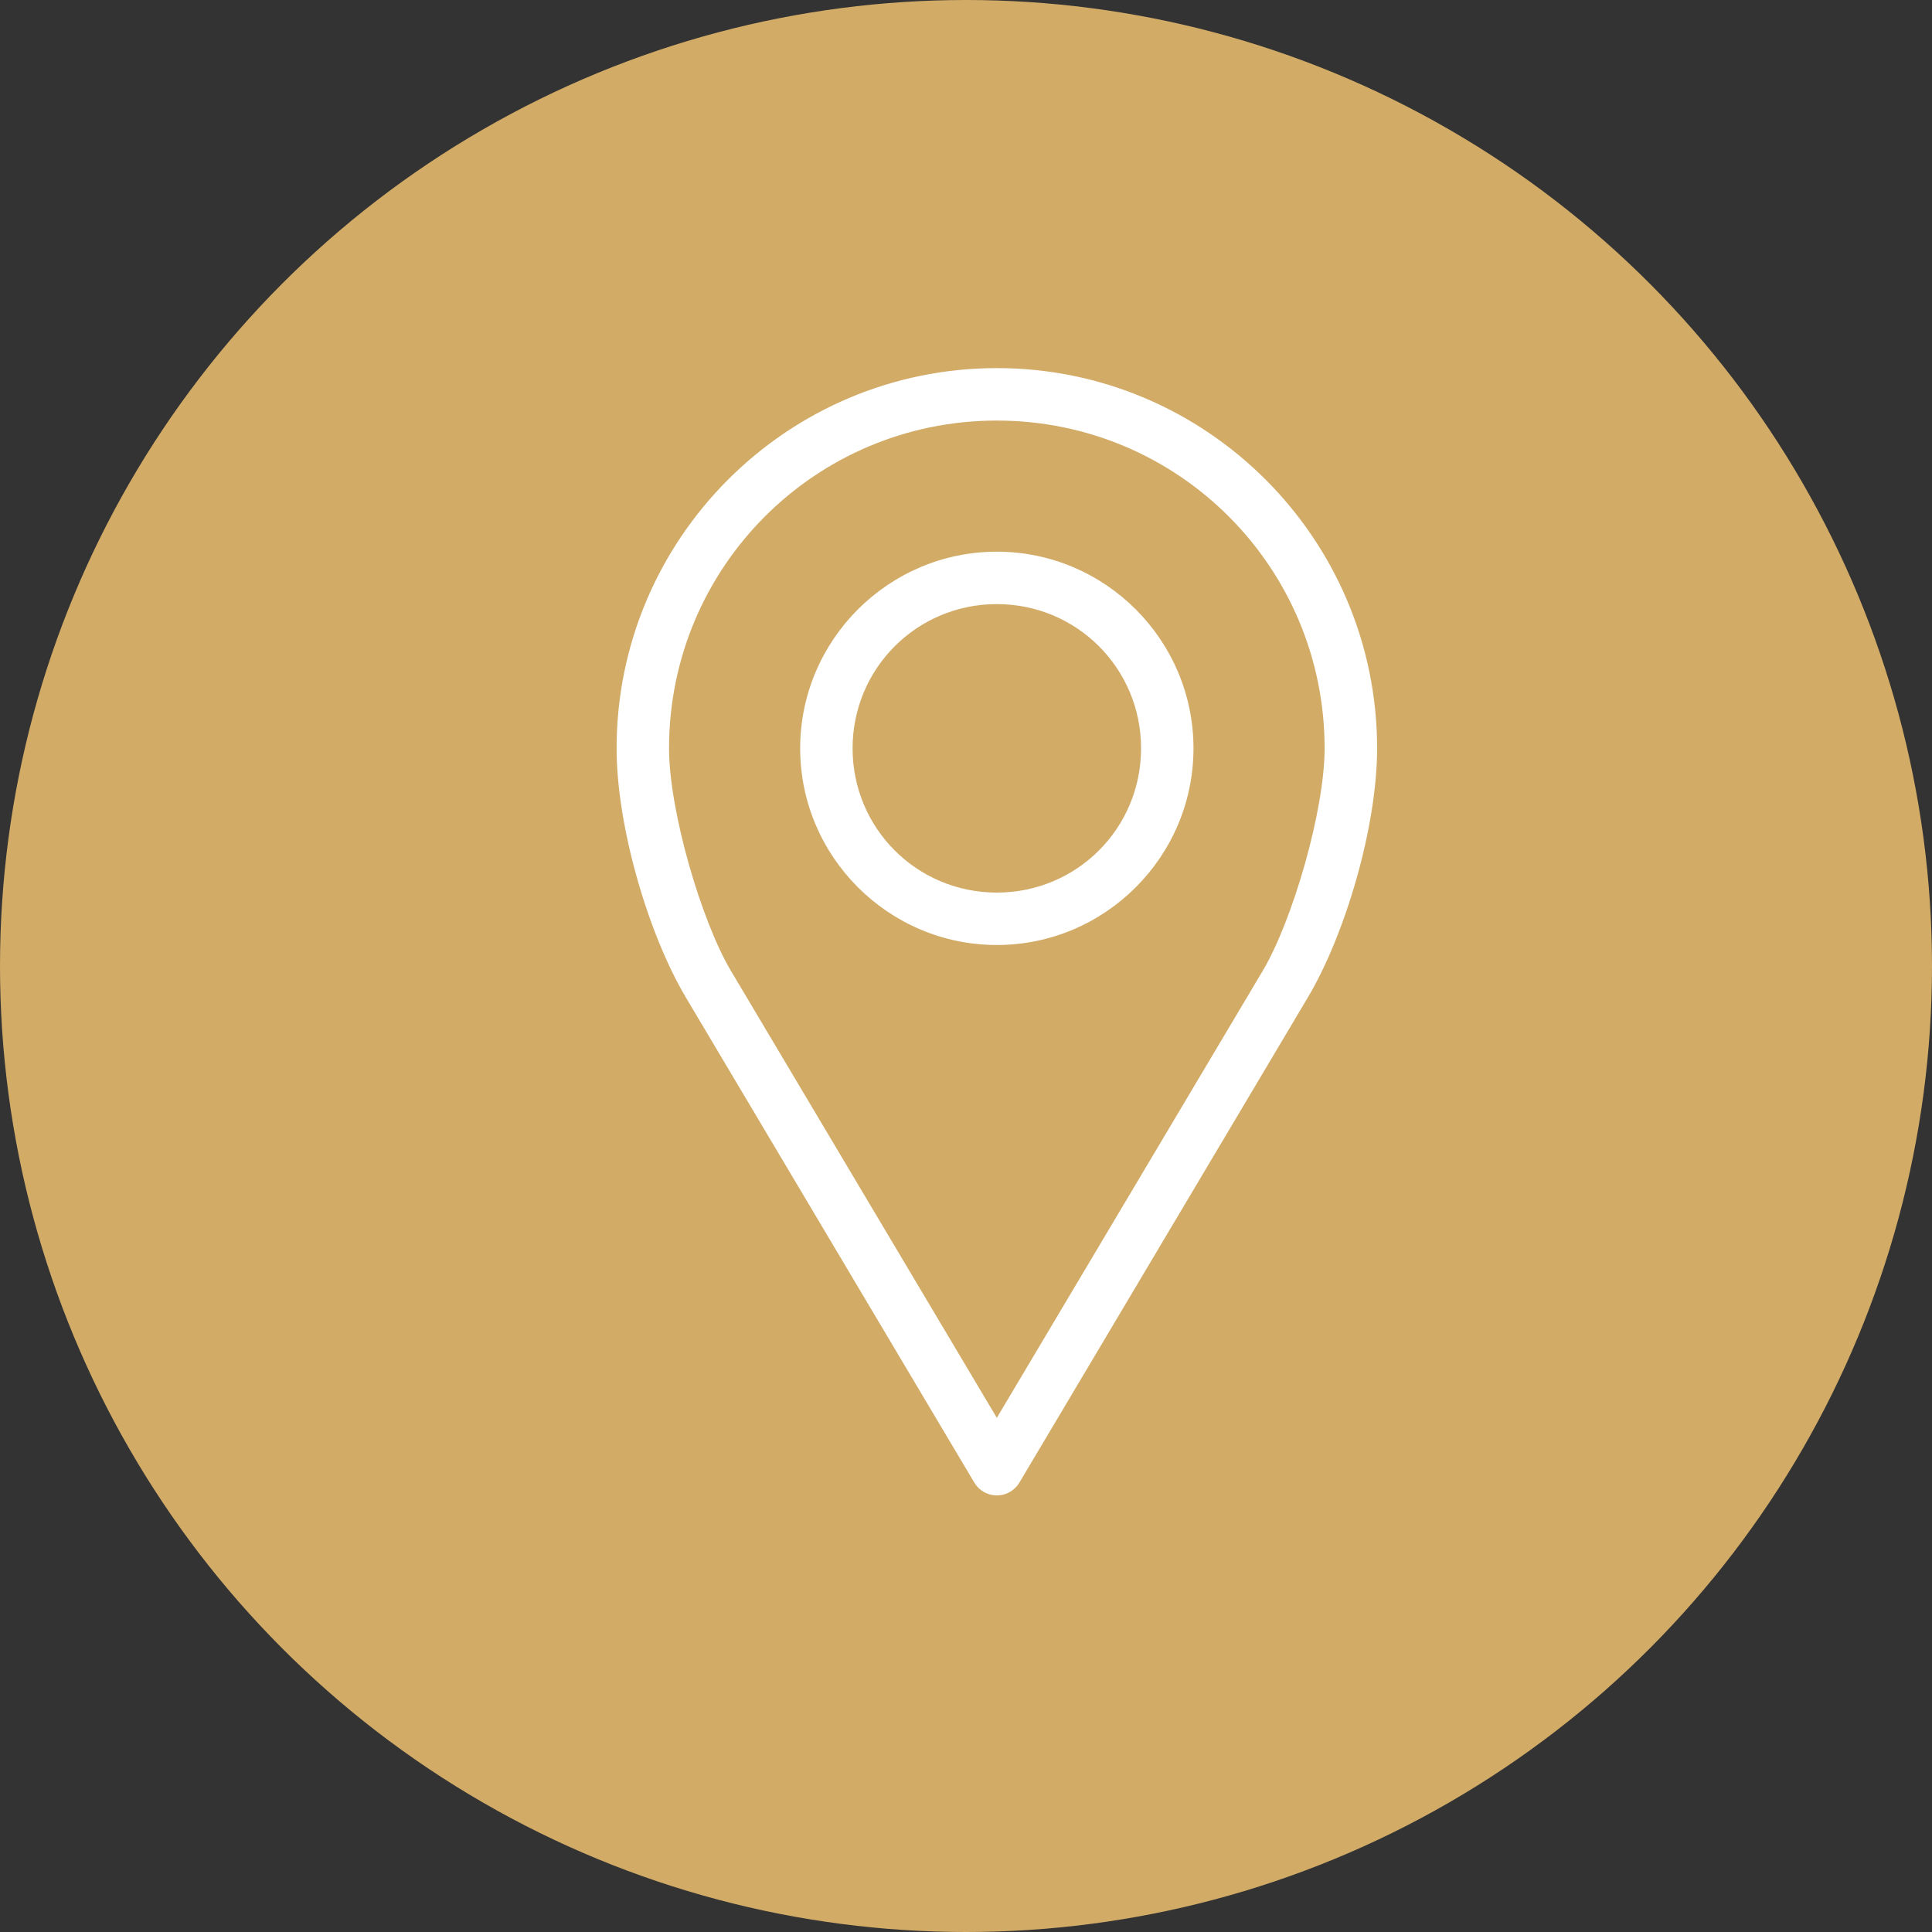 <?xml version="1.0" encoding="utf-8"?>
<!-- Generator: Adobe Illustrator 17.0.0, SVG Export Plug-In . SVG Version: 6.00 Build 0)  -->
<!DOCTYPE svg PUBLIC "-//W3C//DTD SVG 1.1//EN" "http://www.w3.org/Graphics/SVG/1.1/DTD/svg11.dtd">
<svg version="1.1" id="Layer_1" xmlns="http://www.w3.org/2000/svg" xmlns:xlink="http://www.w3.org/1999/xlink" x="0px" y="0px"
	 width="47px" height="47px" viewBox="0 0 47 47" enable-background="new 0 0 47 47" xml:space="preserve">
<rect x="0" y="0" width="47" height="47" fill="#333333" stroke="none"/>
<g id="icon_call" transform="translate(-1715 -208)">
	<circle id="Ellipse_7" fill="#D2AB67" cx="1738.5" cy="231.5" r="23.5"/>
</g>
<g transform="translate(0,-952.362)">
	<path fill="#FFFFFF" d="M24.25,961.317c-5.101,0-9.25,4.149-9.25,9.25c0,1.908,0.776,4.532,1.685,6.06l7.017,11.802
		c0.18,0.303,0.572,0.402,0.875,0.222c0.091-0.054,0.168-0.131,0.222-0.222l7.017-11.802c0.909-1.528,1.685-4.153,1.685-6.06
		C33.5,965.466,29.351,961.317,24.25,961.317z M24.25,962.593c4.412,0,7.974,3.563,7.974,7.974c0,1.521-0.784,4.199-1.505,5.412
		l-6.469,10.875l-6.469-10.875c-0.721-1.213-1.505-3.892-1.505-5.412C16.276,966.156,19.838,962.593,24.25,962.593z M24.25,965.783
		c-2.635,0-4.784,2.15-4.784,4.784c0,2.635,2.15,4.784,4.784,4.784c2.635,0,4.784-2.15,4.784-4.784
		C29.034,967.932,26.885,965.783,24.25,965.783z M24.25,967.058c1.945,0,3.509,1.563,3.509,3.509c0,1.945-1.563,3.509-3.509,3.509
		c-1.945,0-3.509-1.563-3.509-3.509C20.741,968.622,22.305,967.058,24.25,967.058z"/>
</g>
</svg>
